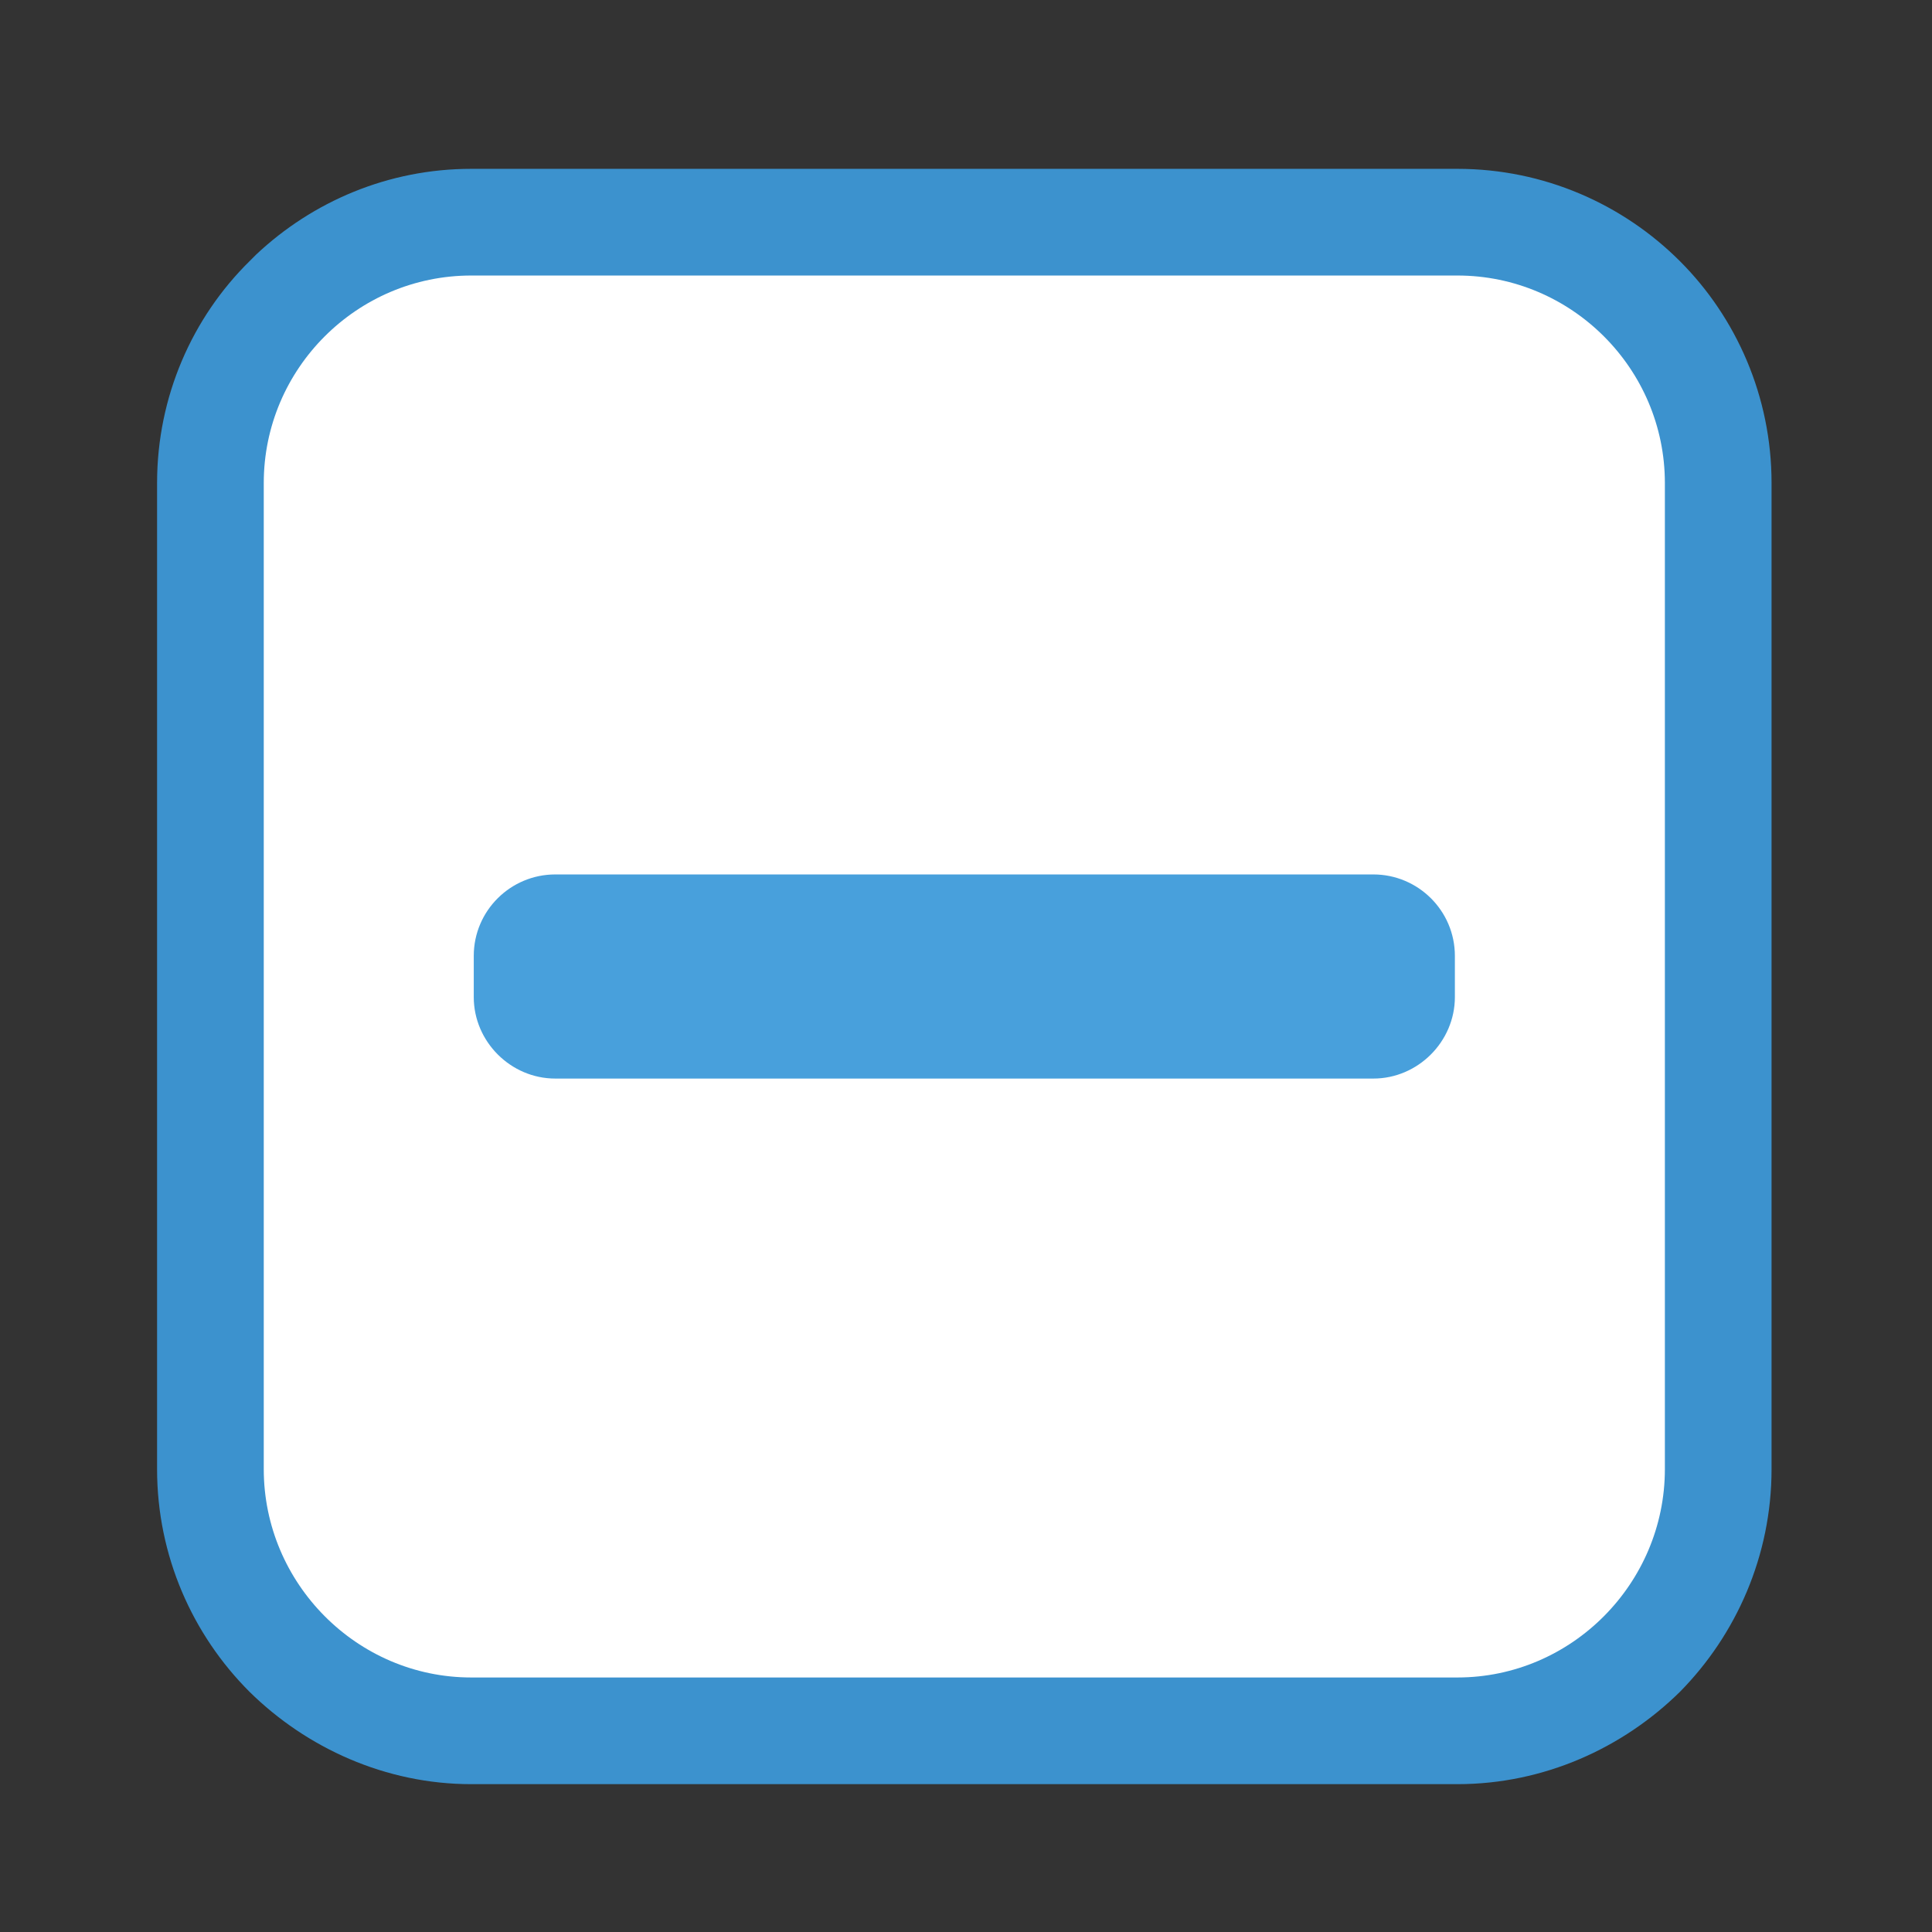 <?xml version="1.0" encoding="UTF-8" standalone="no"?>
<!-- Creator: CorelDRAW -->

<svg
   xmlns:dc="http://purl.org/dc/elements/1.1/"
   xmlns:cc="http://creativecommons.org/ns#"
   xmlns:rdf="http://www.w3.org/1999/02/22-rdf-syntax-ns#"
   xmlns:svg="http://www.w3.org/2000/svg"
   xmlns="http://www.w3.org/2000/svg"
   xmlns:sodipodi="http://sodipodi.sourceforge.net/DTD/sodipodi-0.dtd"
   xmlns:inkscape="http://www.inkscape.org/namespaces/inkscape"
   xml:space="preserve"
   width="23px"
   height="23px"
   version="1.0"
   shape-rendering="geometricPrecision"
   text-rendering="geometricPrecision"
   image-rendering="optimizeQuality"
   fill-rule="evenodd"
   clip-rule="evenodd"
   viewBox="0 0 230 230"
   id="svg10"
   sodipodi:docname="icon_menos.svg"
   inkscape:version="0.92.2 5c3e80d, 2017-08-06"><rect x="0" y="0" width="230" height="230" fill="#333333" stroke="none"/><defs
     id="defs14" /><sodipodi:namedview
     pagecolor="#ffffff"
     bordercolor="#666666"
     borderopacity="1"
     objecttolerance="10"
     gridtolerance="10"
     guidetolerance="10"
     inkscape:pageopacity="0"
     inkscape:pageshadow="2"
     inkscape:window-width="1017"
     inkscape:window-height="758"
     id="namedview12"
     showgrid="false"
     inkscape:zoom="10.26087"
     inkscape:cx="11.5"
     inkscape:cy="11.5"
     inkscape:window-x="0"
     inkscape:window-y="0"
     inkscape:window-maximized="0"
     inkscape:current-layer="svg10" /><g
     id="Camada_x0020_1"
     transform="translate(-115)"><path
       d="m 171.1,20.1 h 117.4 c 10.3,0 19.7,4.2 26.5,11 6.7,6.7 10.9,16.1 10.9,26.4 v 117.4 c 0,10.3 -4.2,19.7 -10.9,26.5 -6.8,6.7 -16.2,11 -26.5,11 H 171.1 c -10.2,0 -19.6,-4.3 -26.4,-11 -6.8,-6.8 -11,-16.2 -11,-26.5 V 57.5 c 0,-10.3 4.2,-19.7 11,-26.4 l 0.8,-0.8 c 6.7,-6.3 15.7,-10.2 25.6,-10.2 z m 0,12.7 h 117.4 c 13.6,0 24.7,11.1 24.7,24.7 v 117.4 c 0,13.6 -11.1,24.8 -24.7,24.8 H 171.1 c -13.6,0 -24.7,-11.2 -24.7,-24.8 V 57.5 c 0,-13.6 11.1,-24.7 24.7,-24.7 z"
       id="path3"
       inkscape:connector-curvature="0"
       style="fill:#3c92ce;fill-rule:nonzero" /><path
       d="m 171.1,32.8 h 117.4 c 13.6,0 24.7,11.1 24.7,24.7 v 117.4 c 0,13.6 -11.1,24.8 -24.7,24.8 H 171.1 c -13.6,0 -24.7,-11.2 -24.7,-24.8 V 57.5 c 0,-13.6 11.1,-24.7 24.7,-24.7 z"
       id="path5"
       inkscape:connector-curvature="0"
       style="fill:#ffffff" /><path
       d="m 181.1,104.1 c -5.3,0 -9.7,4.3 -9.7,9.7 v 4.9 c 0,5.3 4.4,9.7 9.7,9.7 34.1,0 63.3,0 97.4,0 5.3,0 9.7,-4.4 9.7,-9.7 v -4.9 c 0,-5.4 -4.4,-9.7 -9.7,-9.7 -35.7,0 -61.6,0 -97.4,0 z"
       id="path7"
       inkscape:connector-curvature="0"
       style="fill:#48a0dc" /></g></svg>
